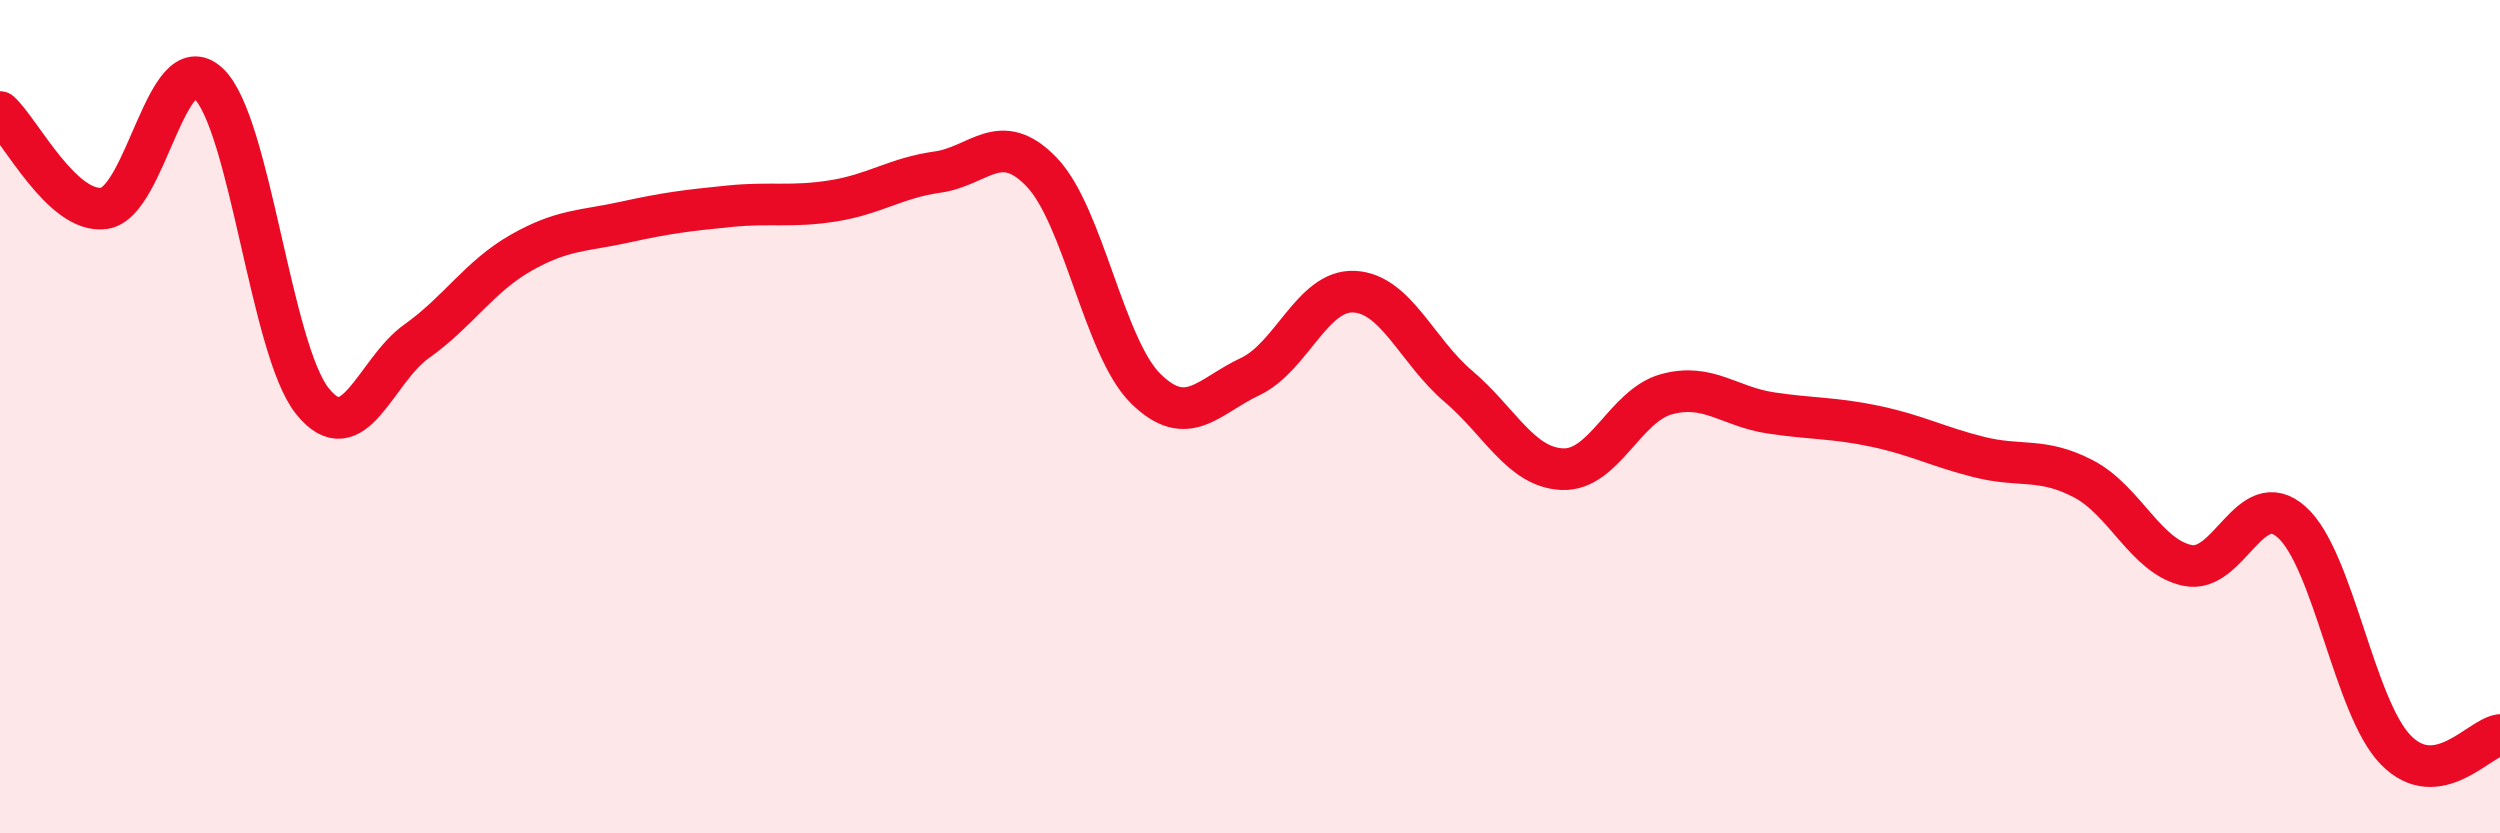 
    <svg width="60" height="20" viewBox="0 0 60 20" xmlns="http://www.w3.org/2000/svg">
      <path
        d="M 0,2.69 C 0.5,3.15 1.5,5.14 2.5,5 C 3.5,4.86 4,1.07 5,2 C 6,2.93 6.5,8.39 7.5,9.63 C 8.5,10.87 9,8.9 10,8.19 C 11,7.48 11.5,6.64 12.5,6.07 C 13.5,5.5 14,5.55 15,5.33 C 16,5.11 16.5,5.05 17.5,4.95 C 18.5,4.85 19,4.98 20,4.82 C 21,4.66 21.5,4.27 22.5,4.13 C 23.5,3.99 24,3.09 25,4.13 C 26,5.17 26.5,8.35 27.5,9.33 C 28.5,10.31 29,9.51 30,9.04 C 31,8.57 31.5,6.95 32.5,7 C 33.5,7.05 34,8.42 35,9.27 C 36,10.12 36.5,11.22 37.5,11.26 C 38.5,11.3 39,9.73 40,9.46 C 41,9.19 41.5,9.76 42.5,9.91 C 43.5,10.06 44,10.02 45,10.23 C 46,10.44 46.5,10.72 47.5,10.97 C 48.5,11.22 49,10.97 50,11.49 C 51,12.01 51.5,13.36 52.5,13.57 C 53.5,13.78 54,11.64 55,12.53 C 56,13.42 56.5,16.98 57.5,18 C 58.5,19.02 59.5,17.71 60,17.64L60 20L0 20Z"
        fill="#EB0A25"
        opacity="0.1"
        stroke-linecap="round"
        stroke-linejoin="round"
      />
      <path
        d="M 0,2.69 C 0.5,3.15 1.5,5.14 2.5,5 C 3.5,4.86 4,1.07 5,2 C 6,2.93 6.5,8.39 7.5,9.63 C 8.5,10.87 9,8.9 10,8.19 C 11,7.48 11.5,6.64 12.5,6.07 C 13.5,5.5 14,5.55 15,5.33 C 16,5.11 16.5,5.05 17.5,4.95 C 18.5,4.85 19,4.98 20,4.82 C 21,4.66 21.5,4.27 22.5,4.13 C 23.5,3.99 24,3.09 25,4.13 C 26,5.17 26.5,8.35 27.5,9.33 C 28.5,10.31 29,9.51 30,9.04 C 31,8.57 31.5,6.95 32.5,7 C 33.5,7.05 34,8.42 35,9.27 C 36,10.12 36.5,11.22 37.5,11.26 C 38.5,11.3 39,9.73 40,9.46 C 41,9.19 41.5,9.76 42.5,9.91 C 43.5,10.06 44,10.02 45,10.23 C 46,10.44 46.5,10.72 47.5,10.97 C 48.5,11.22 49,10.97 50,11.49 C 51,12.01 51.5,13.36 52.5,13.57 C 53.5,13.78 54,11.64 55,12.53 C 56,13.42 56.5,16.98 57.5,18 C 58.5,19.02 59.5,17.71 60,17.64"
        stroke="#EB0A25"
        stroke-width="1"
        fill="none"
        stroke-linecap="round"
        stroke-linejoin="round"
      />
    </svg>
  